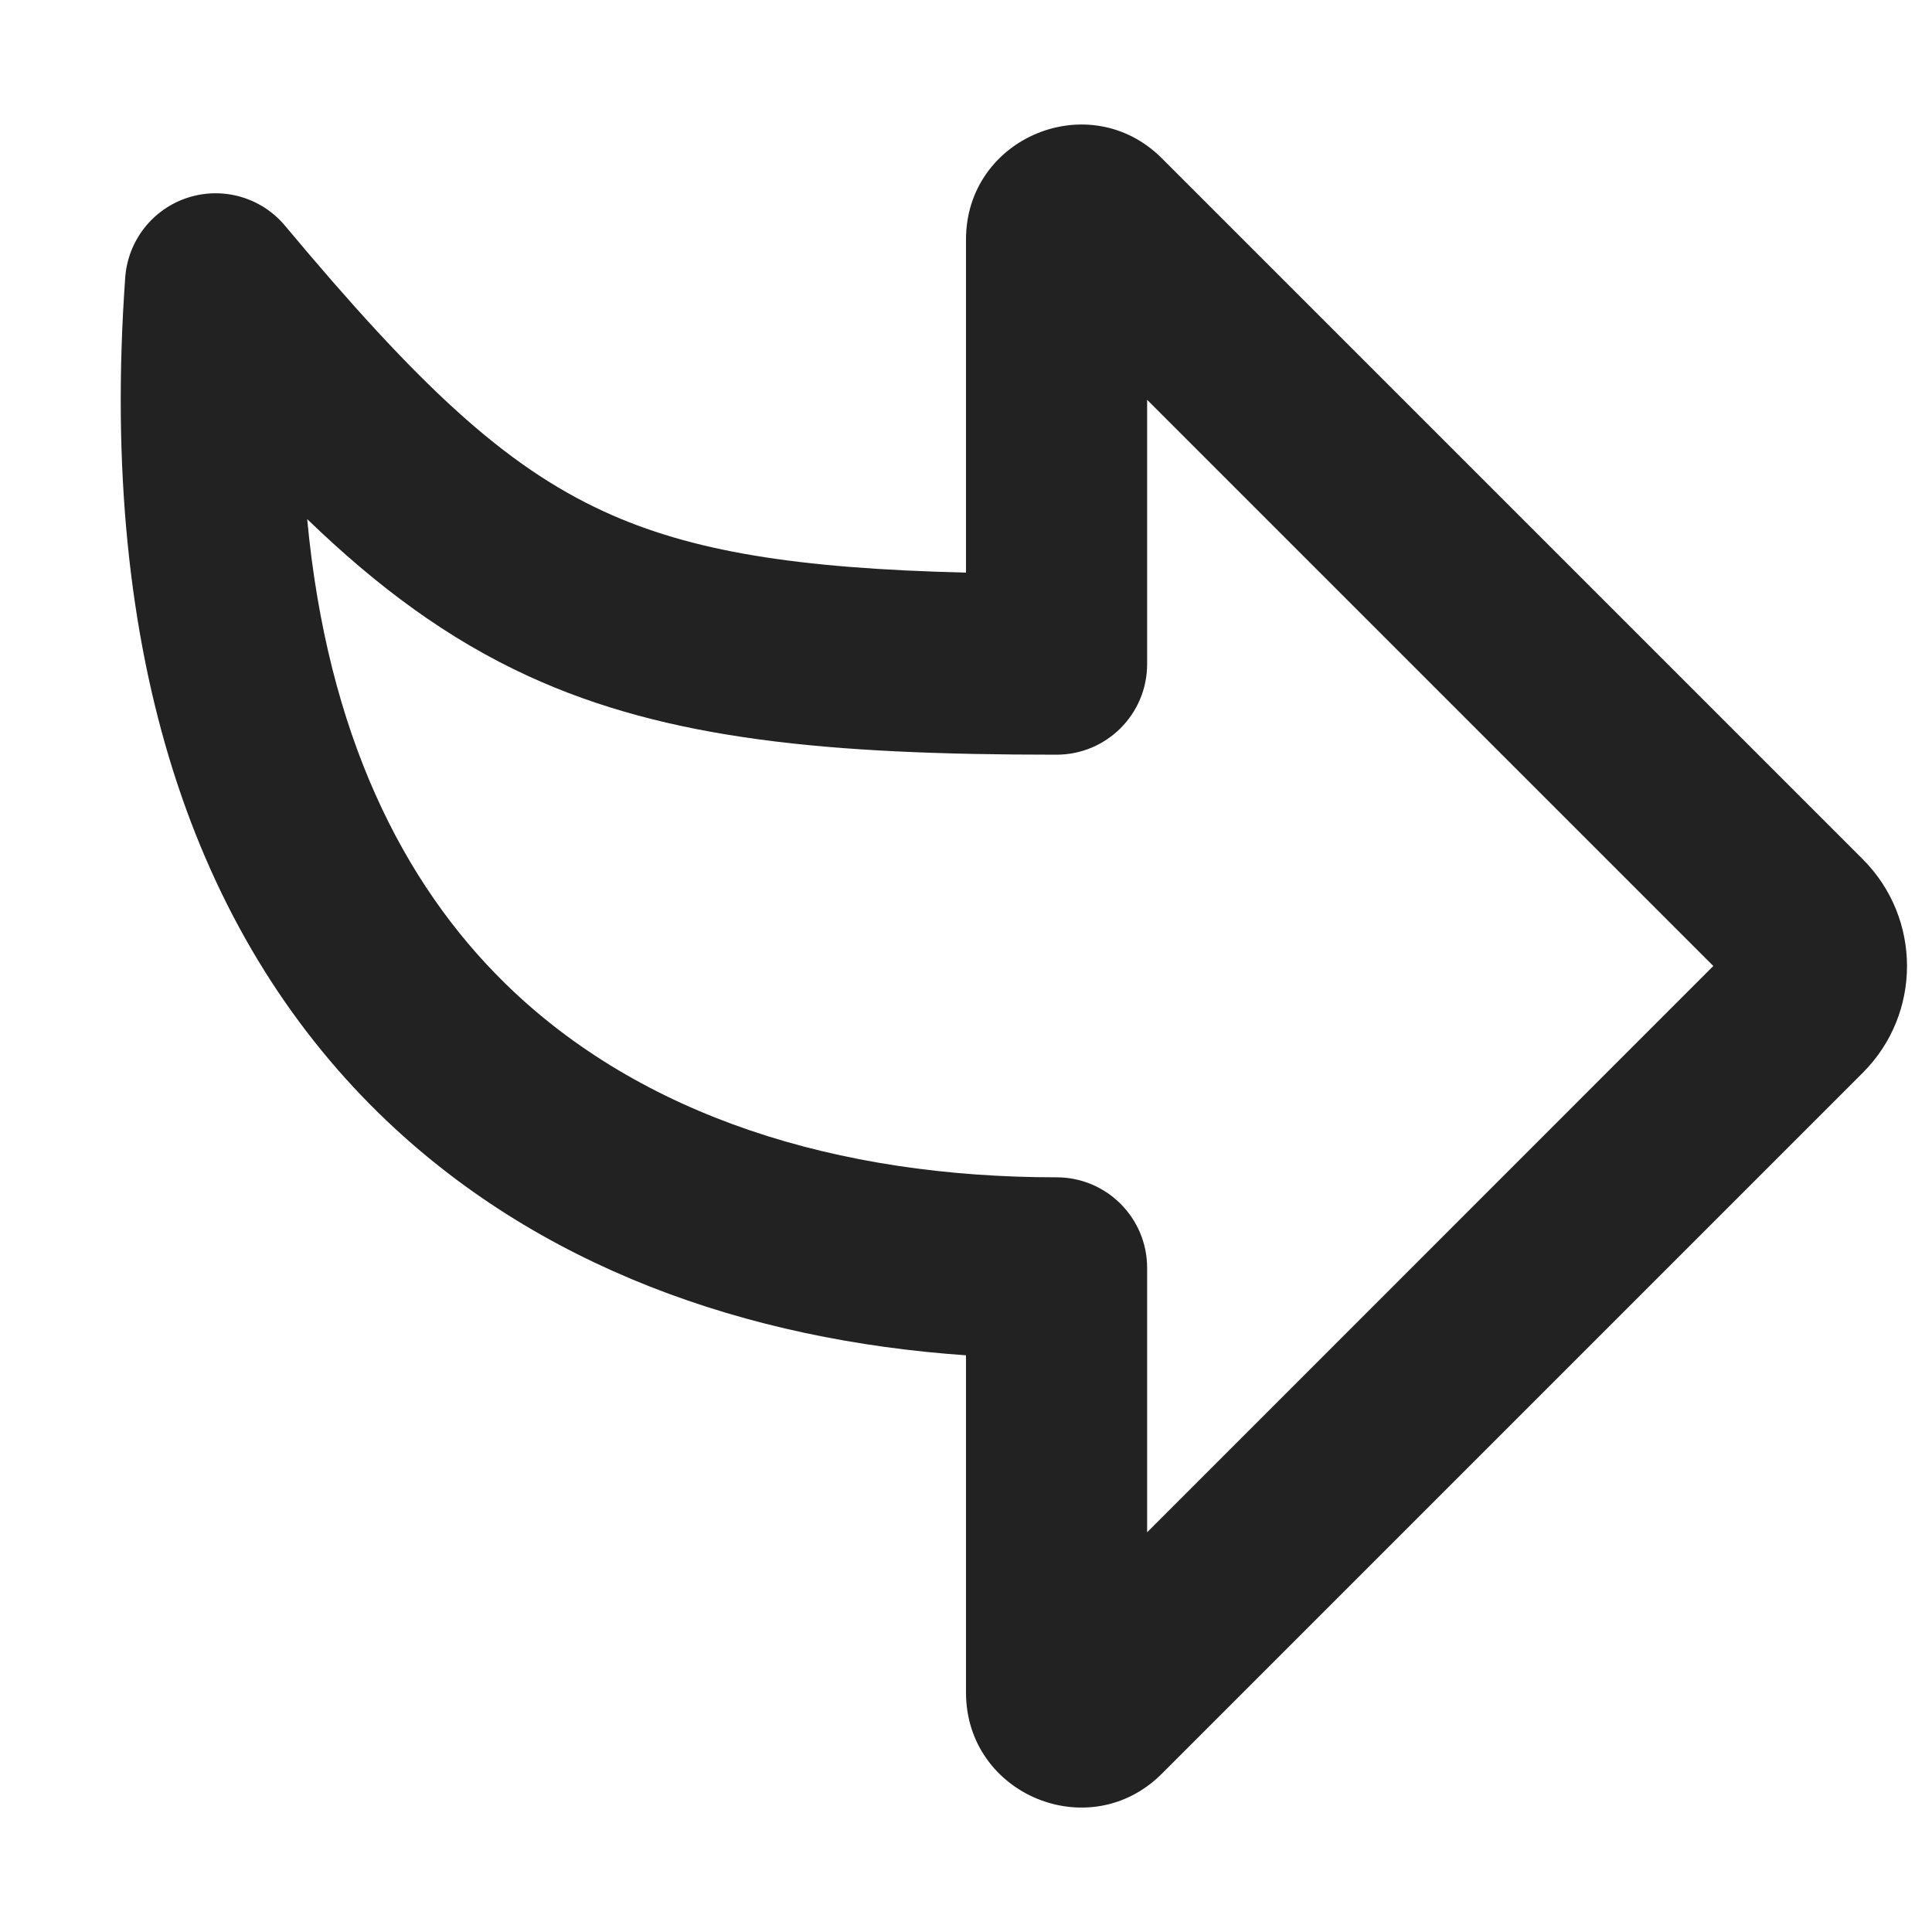 <svg width="16" height="16" viewBox="0 0 16 16" fill="none" xmlns="http://www.w3.org/2000/svg">
<path fill-rule="evenodd" clip-rule="evenodd" d="M8 14.017C8 14.864 9.024 15.288 9.622 14.689L15.427 8.884C15.915 8.396 15.915 7.605 15.427 7.116L9.622 1.311C9.024 0.713 8 1.137 8 1.983V4.742C6.591 4.708 5.721 4.566 5.004 4.237C4.173 3.856 3.461 3.186 2.361 1.87C2.165 1.635 1.846 1.543 1.555 1.637C1.264 1.731 1.059 1.993 1.037 2.298C0.812 5.456 1.623 7.733 3.132 9.214C4.446 10.502 6.198 11.099 8 11.224V14.017ZM9.5 12.69V10.5C9.5 10.086 9.164 9.75 8.75 9.75H8.747C6.943 9.75 5.31 9.249 4.182 8.143C3.339 7.316 2.711 6.084 2.544 4.299C3.129 4.864 3.71 5.294 4.379 5.601C5.534 6.13 6.864 6.25 8.747 6.25H8.75C9.164 6.25 9.5 5.914 9.5 5.5V3.311L14.189 8L9.5 12.69Z" fill="#222222"/>
</svg>
